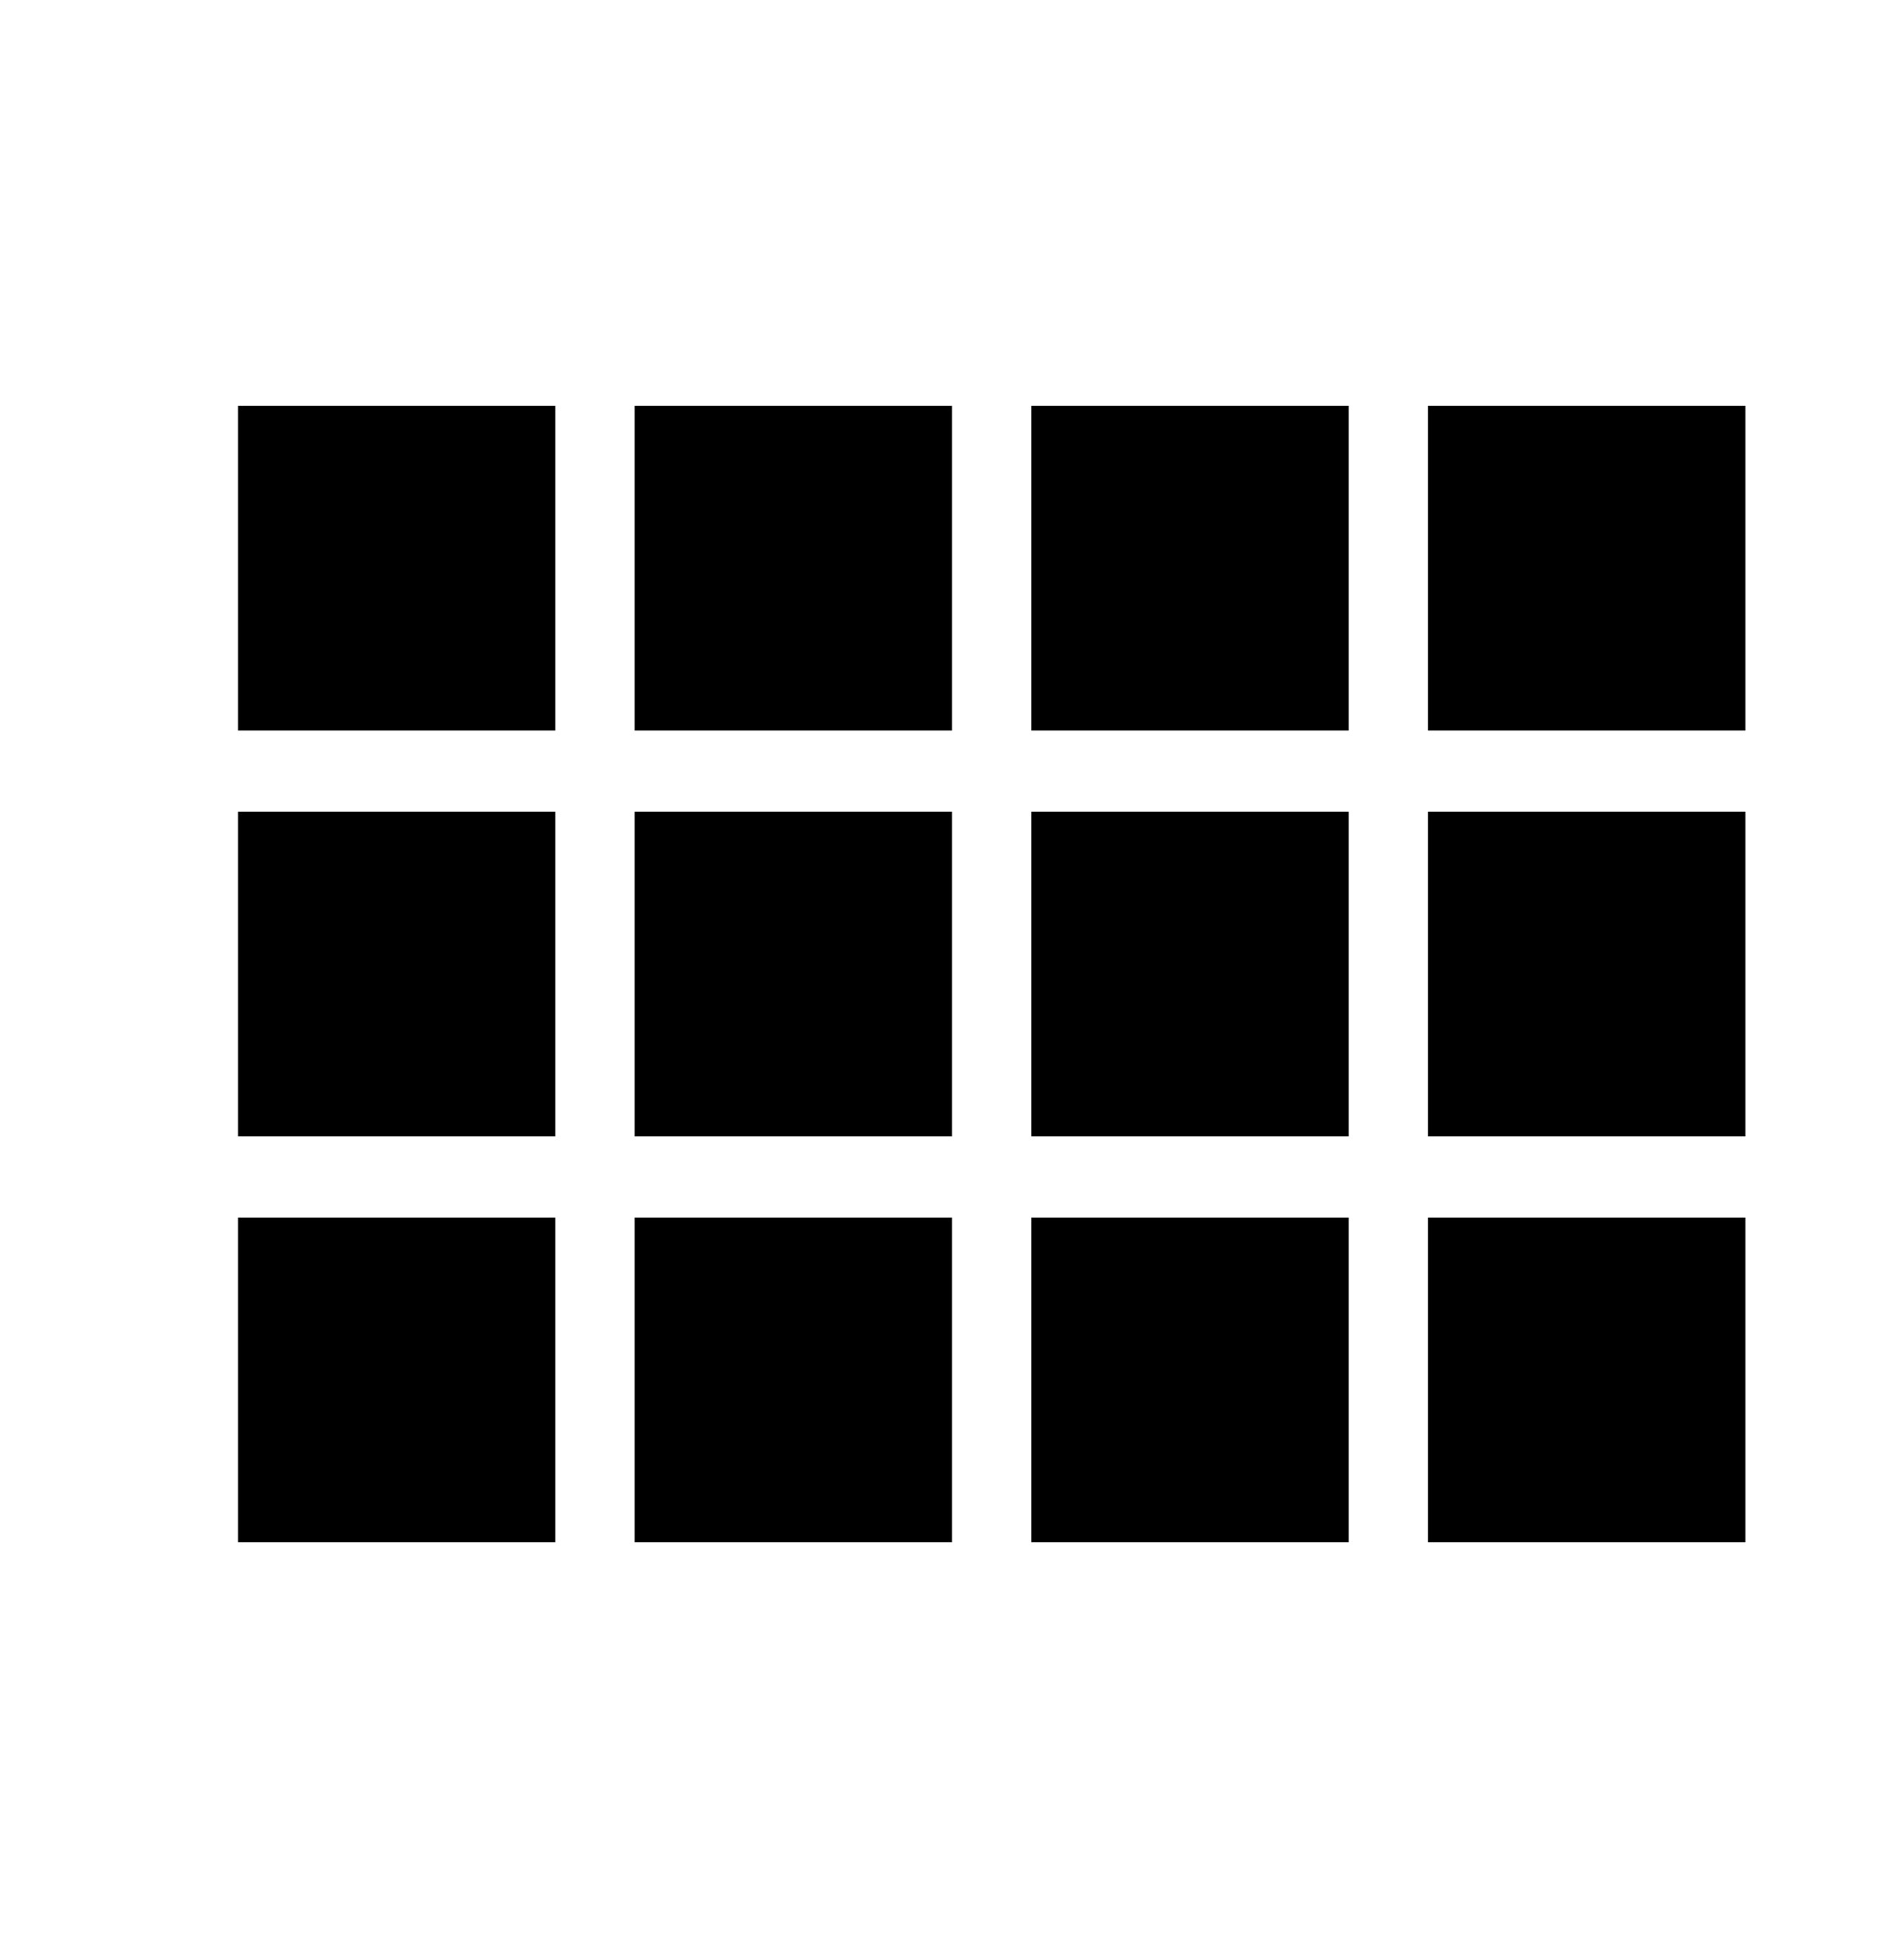 <svg xmlns="http://www.w3.org/2000/svg" fill="none" viewBox="0 0 43 44" height="44" width="43">
    <path fill-opacity="1" fill="currentColor" d="M5.375 16.5H12.542V9.166H5.375V16.5ZM5.375 25.666H12.542V18.333H5.375V25.666ZM14.333 25.666H21.5V18.333H14.333V25.666ZM23.292 25.666H30.458V18.333H23.292V25.666ZM14.333 16.5H21.5V9.166H14.333V16.5ZM23.292 9.166V16.5H30.458V9.166H23.292ZM32.25 25.666H39.417V18.333H32.25V25.666ZM5.375 34.833H12.542V27.5H5.375V34.833ZM14.333 34.833H21.5V27.5H14.333V34.833ZM23.292 34.833H30.458V27.5H23.292V34.833ZM32.25 34.833H39.417V27.5H32.25V34.833ZM32.25 9.166V16.5H39.417V9.166H32.25Z"></path>
</svg>
